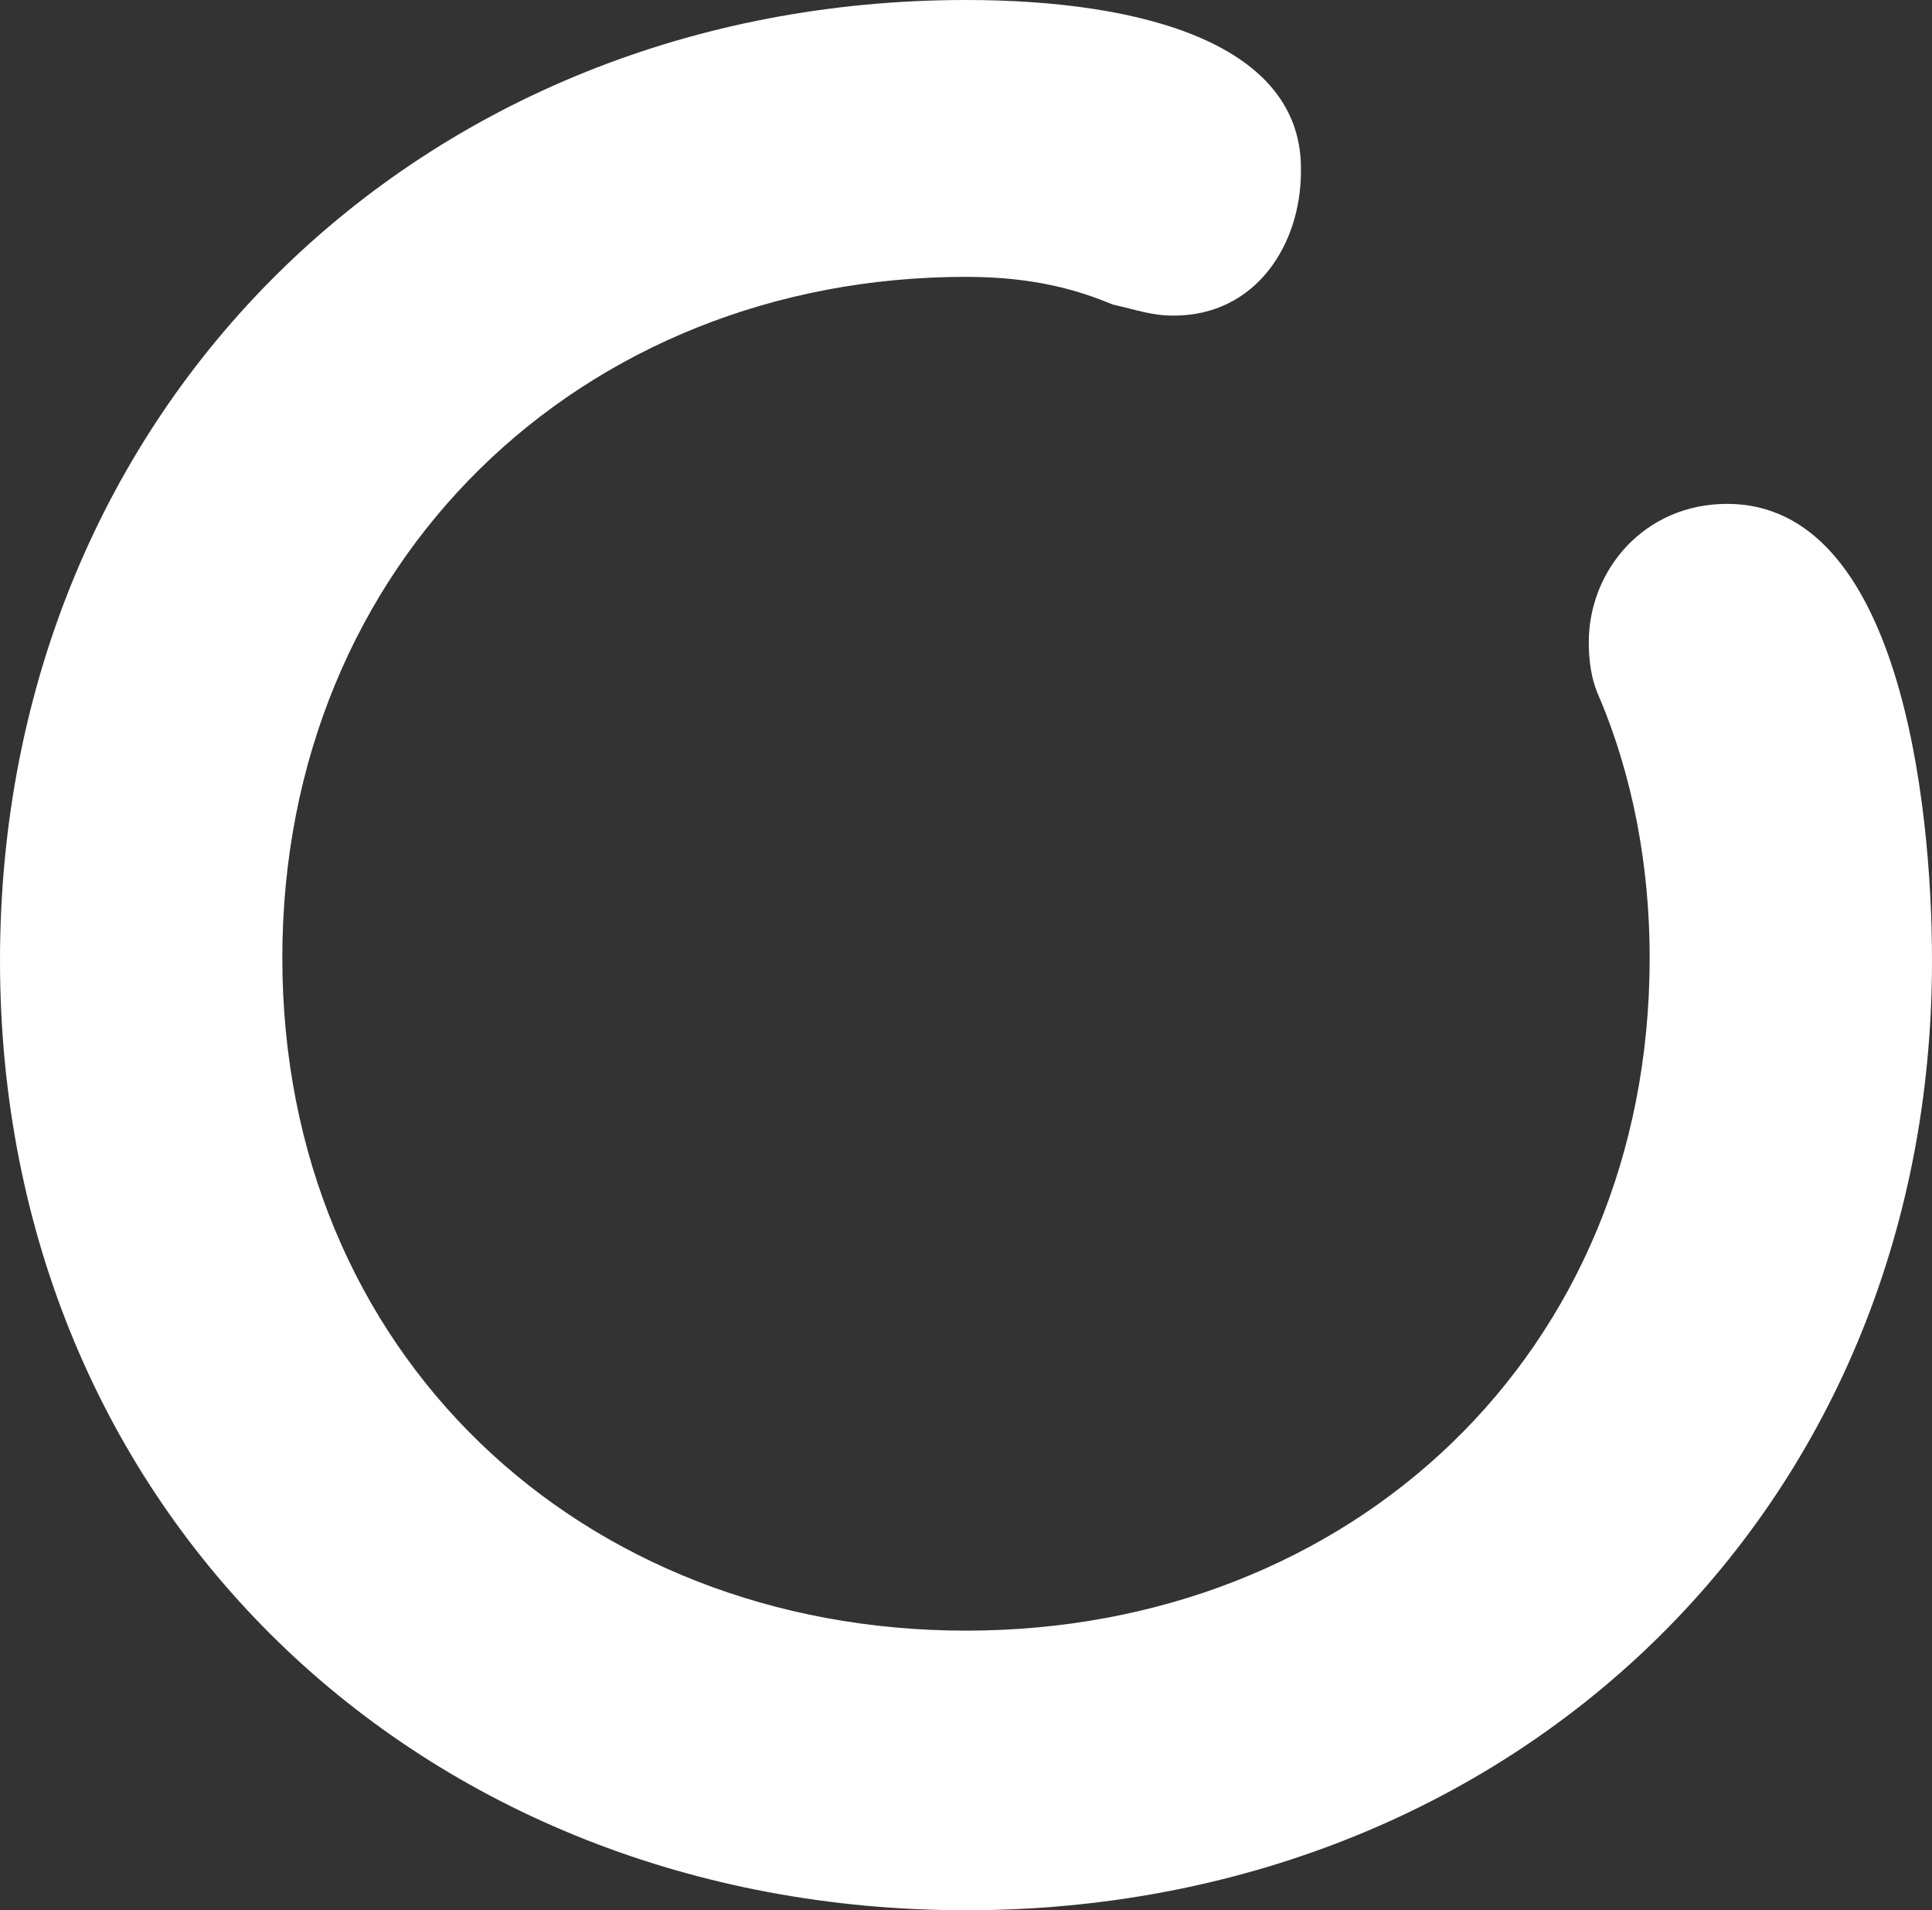 <svg version="1.1" id="Layer_1" xmlns:x="ns_extend;" xmlns:i="ns_ai;" xmlns:graph="ns_graphs;" xmlns="http://www.w3.org/2000/svg" xmlns:xlink="http://www.w3.org/1999/xlink" x="0px" y="0px" viewBox="0 0 69.8 69" style="enable-background:new 0 0 69.8 69;" xml:space="preserve">
 <rect x="0" y="0" width="69.8" height="69" fill="#333333" stroke="none"/>
 <style type="text/css">
  .st0{fill-rule:evenodd;clip-rule:evenodd;fill:#FFFFFF;}
 </style>
 <path class="st0" d="M34.9,0C15.2,0,0,14.7,0,34.7C0,54.6,15.2,69,34.9,69c19.6,0,34.9-14.3,34.9-34.3c0-5.8-1.2-16.5-7.4-16.5
	c-3,0-5,2.4-5,5c0,0.7,0.1,1.3,0.3,1.8c1.3,3,1.9,6.3,1.9,9.6c0,14.3-10.8,24.3-24.7,24.3s-24.7-10-24.7-24.3S21,10,34.9,10
	c2.5,0,4.1,0.5,5.3,1c0.9,0.2,1.4,0.4,2.2,0.4c3,0,4.6-2.6,4.6-5.2C47.1,1.6,41.3,0,34.9,0">
 </path>
</svg>